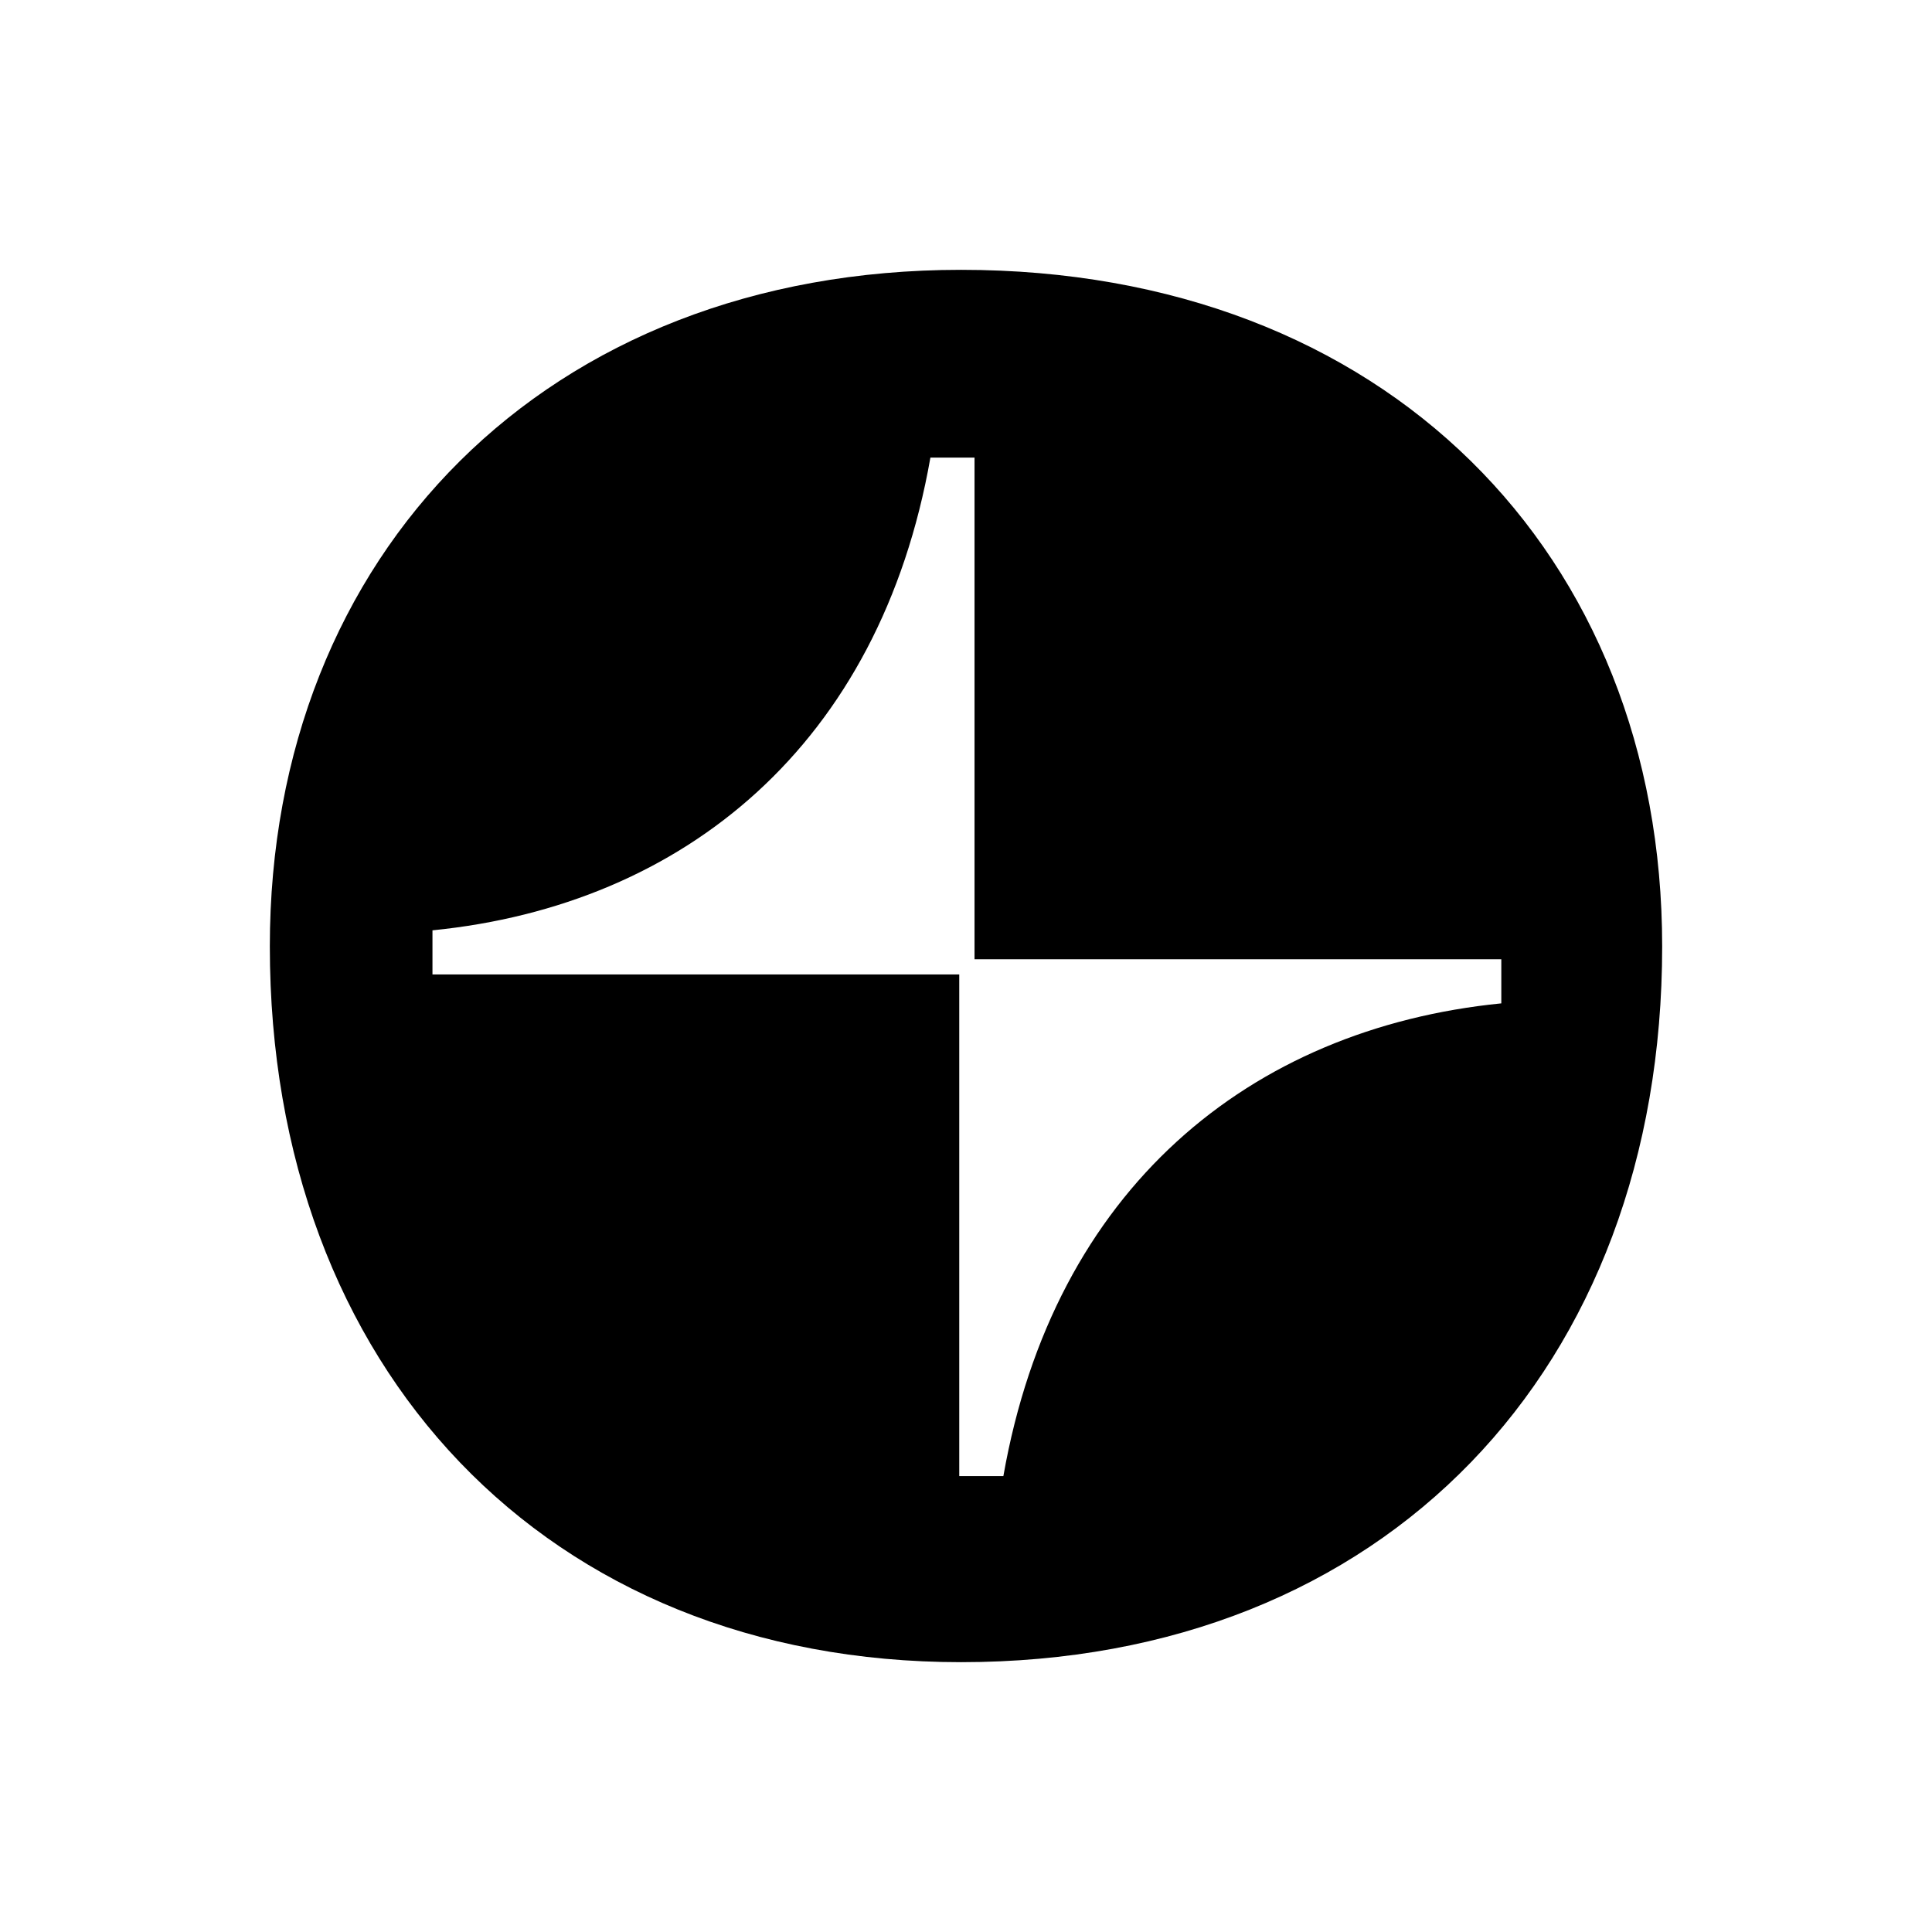 <svg xmlns="http://www.w3.org/2000/svg" width="358" height="358" viewBox="0 0 358 358" fill="none"><path fill-rule="evenodd" clip-rule="evenodd" d="M50 175.366C50 253.493 101.234 308 178.085 308C256.766 308 308 253.493 308 175.366C308 102.69 256.766 50 178.085 50C101.234 50 50 102.69 50 175.366ZM177.75 180.567H80.136V172.391C126.854 167.719 163.061 137.937 172.404 84.795H180.58V177.748H278.193V185.923C231.475 190.595 195.269 220.378 185.925 273.519H177.75V180.567Z" fill="black"></path></svg>